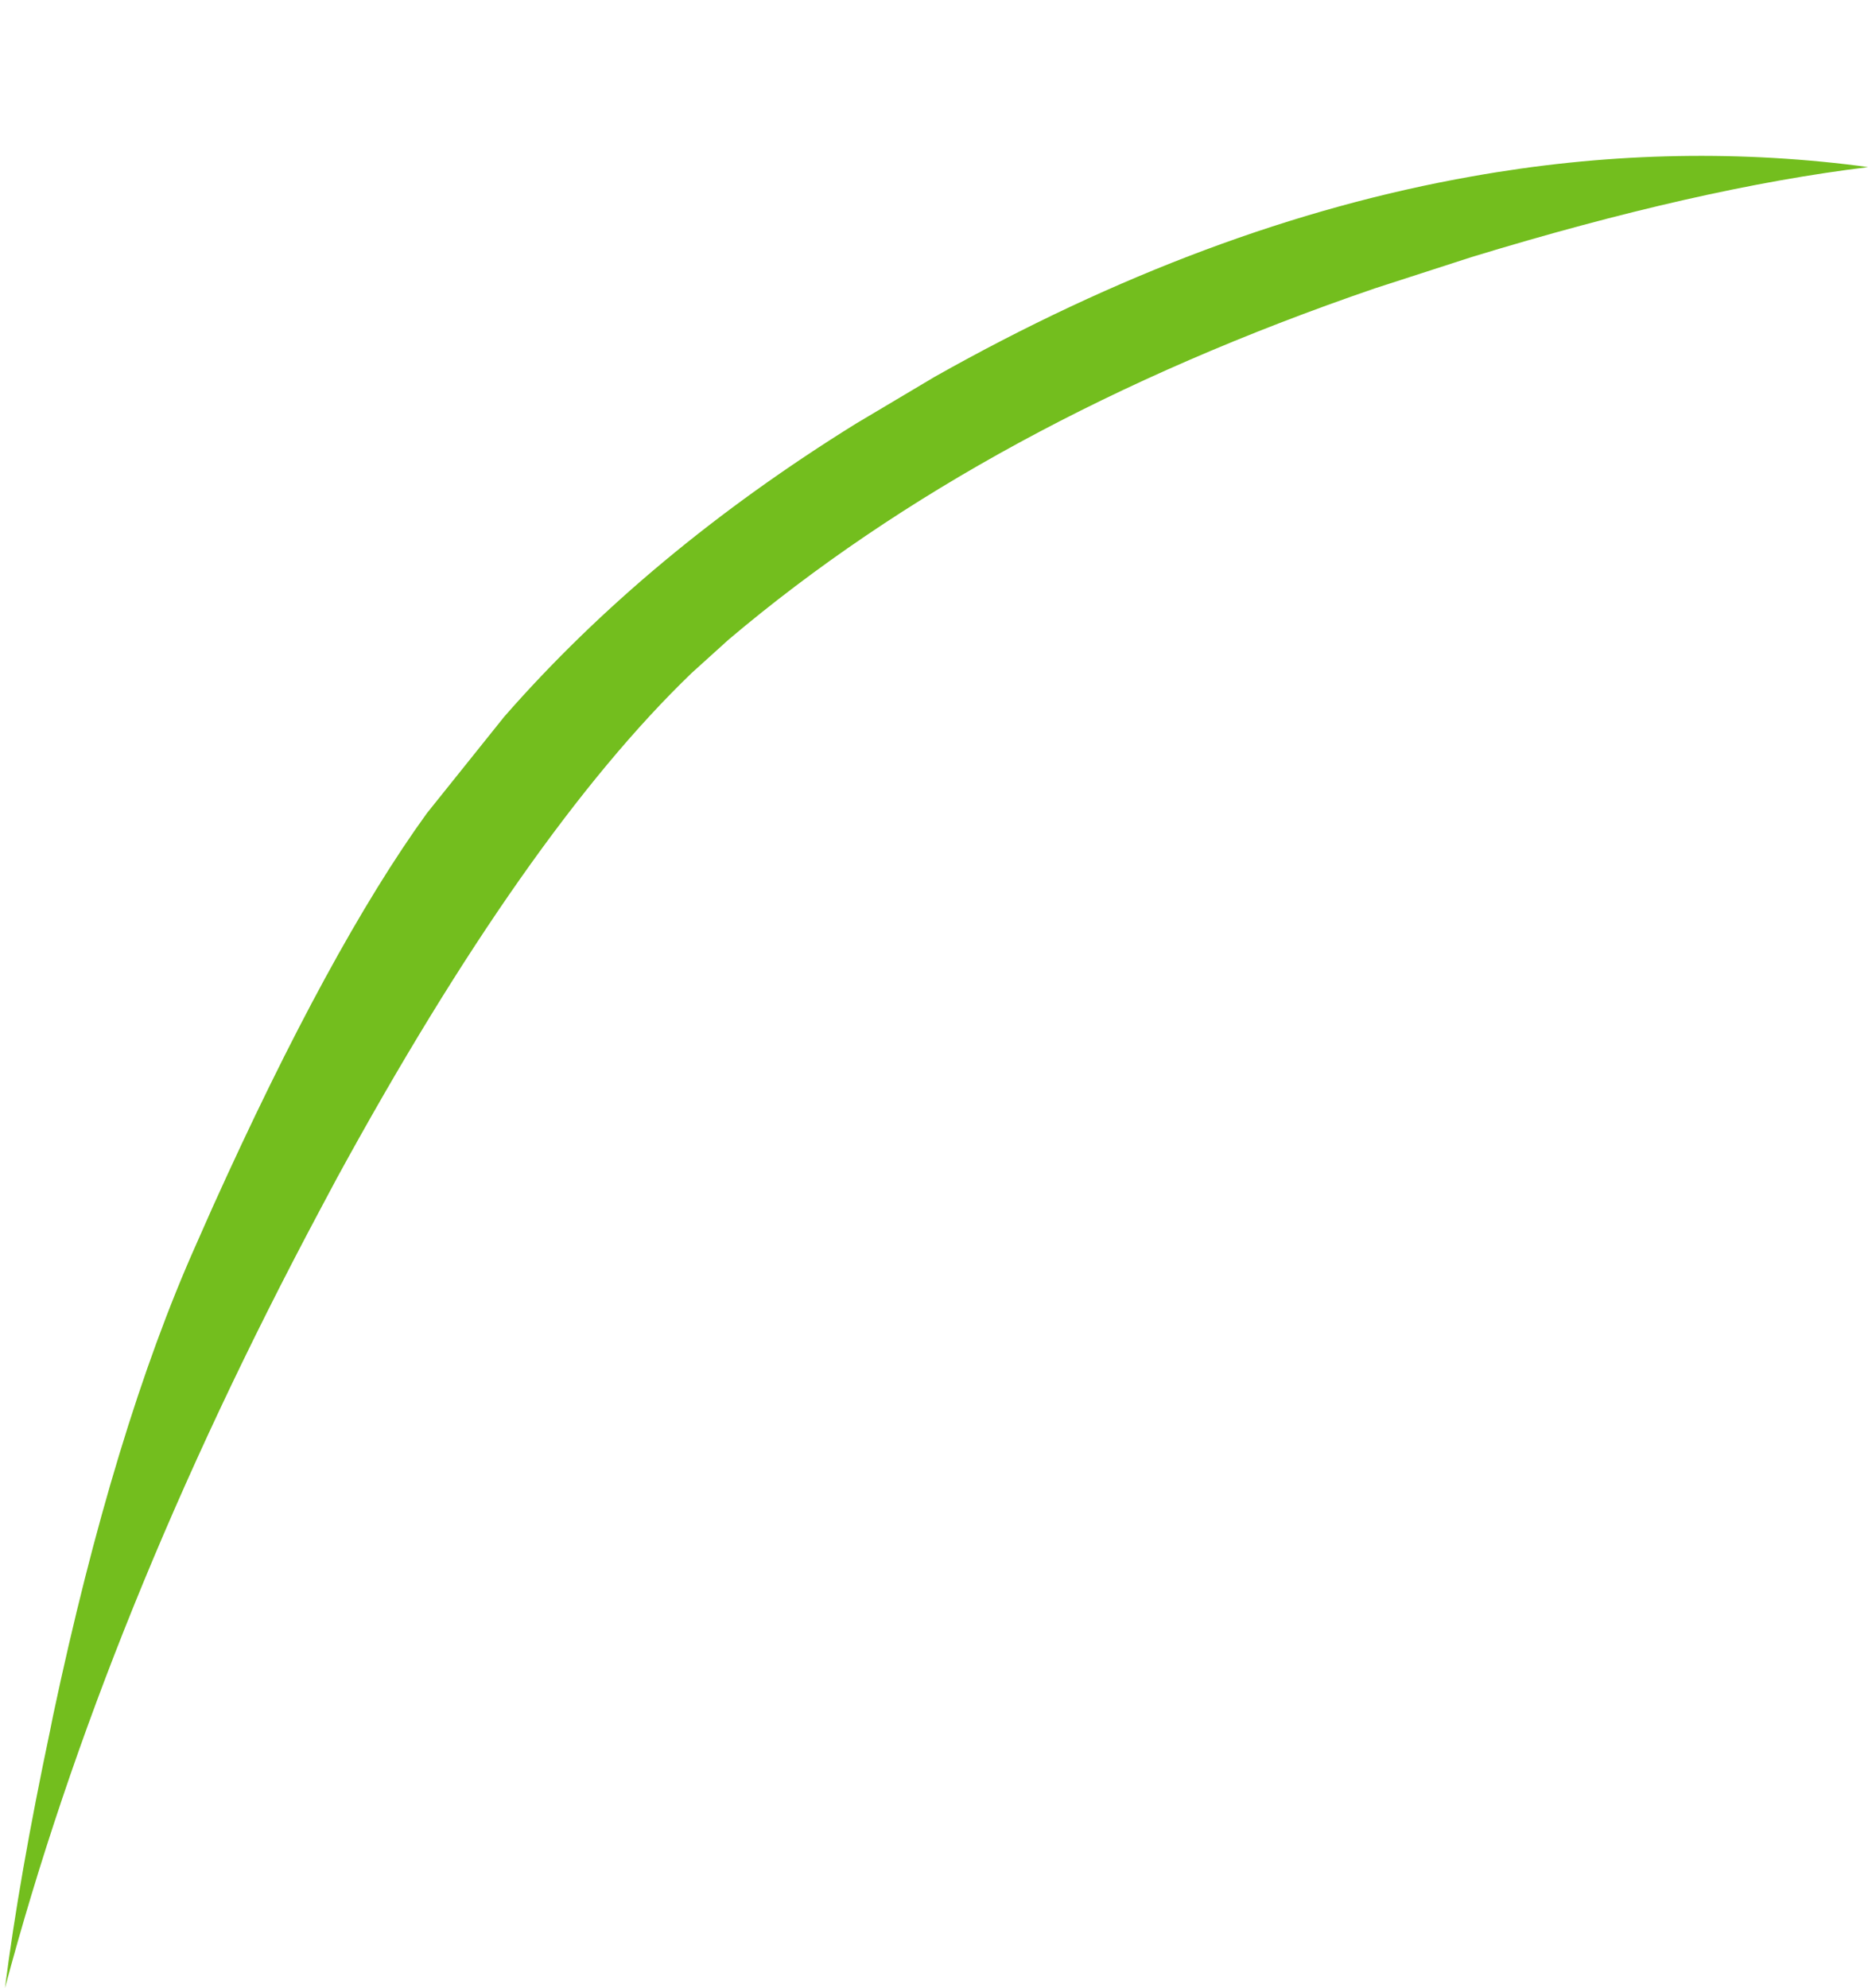 <?xml version="1.0" encoding="UTF-8" standalone="no"?>
<svg xmlns:xlink="http://www.w3.org/1999/xlink" height="140.35px" width="131.9px" xmlns="http://www.w3.org/2000/svg">
  <g transform="matrix(1.0, 0.0, 0.0, 1.0, 47.45, 38.15)">
    <path d="M-47.1 102.2 Q-46.1 94.35 -43.9 83.95 L-43.7 82.95 Q-39.4 62.7 -33.6 49.7 L-32.45 47.1 Q-24.15 28.7 -17.3 19.25 L-11.85 12.45 Q-1.75 0.9 13.0 -8.25 L18.55 -11.55 Q37.8 -22.4 56.5 -25.7 70.25 -28.15 83.75 -26.45 L84.45 -26.35 Q72.5 -24.9 56.45 -20.0 L49.65 -17.8 Q22.2 -8.4 4.0 7.0 L1.4 9.35 Q-10.35 20.65 -23.65 45.0 L-24.85 47.25 Q-40.05 75.75 -47.1 102.2" fill="#73be1e" fill-rule="evenodd" stroke="none">
      <animate attributeName="fill" dur="2s" repeatCount="indefinite" values="#73be1e;#73be1f"/>
      <animate attributeName="fill-opacity" dur="2s" repeatCount="indefinite" values="1.0;1.0"/>
      <animate attributeName="d" dur="2s" repeatCount="indefinite" values="M-47.1 102.2 Q-46.1 94.35 -43.9 83.95 L-43.7 82.95 Q-39.4 62.7 -33.6 49.7 L-32.45 47.1 Q-24.15 28.7 -17.3 19.25 L-11.85 12.45 Q-1.75 0.9 13.0 -8.25 L18.55 -11.55 Q37.8 -22.4 56.5 -25.7 70.25 -28.15 83.75 -26.45 L84.45 -26.35 Q72.5 -24.9 56.45 -20.0 L49.65 -17.8 Q22.2 -8.4 4.0 7.0 L1.4 9.35 Q-10.35 20.65 -23.65 45.0 L-24.85 47.25 Q-40.05 75.75 -47.1 102.2;M-47.45 102.2 Q-46.5 94.75 -44.45 84.85 L-44.25 83.95 Q-40.3 64.95 -35.05 52.25 L-33.95 49.7 Q-28.25 36.75 -19.1 24.1 L-14.1 17.5 Q-3.25 3.95 8.0 -4.85 L12.65 -8.25 Q25.8 -17.3 45.5 -27.35 63.85 -36.7 70.15 -38.15 L69.25 -37.75 Q57.85 -31.9 45.25 -24.5 L39.5 -21.0 Q10.15 -3.2 -0.7 9.25 L-2.85 11.95 Q-11.65 23.85 -24.35 47.6 L-25.55 49.8 Q-41.6 80.2 -47.45 102.2"/>
    </path>
    <path d="M-47.1 102.2 Q-40.05 75.75 -24.85 47.25 L-23.65 45.0 Q-10.35 20.65 1.4 9.35 L4.0 7.0 Q22.2 -8.4 49.65 -17.8 L56.45 -20.0 Q72.5 -24.9 84.45 -26.35 L83.75 -26.45 Q70.25 -28.15 56.5 -25.7 37.8 -22.4 18.55 -11.55 L13.0 -8.25 Q-1.75 0.9 -11.85 12.45 L-17.3 19.25 Q-24.15 28.7 -32.45 47.1 L-33.6 49.7 Q-39.4 62.7 -43.7 82.95 L-43.9 83.95 Q-46.1 94.35 -47.1 102.2" fill="none" stroke="#000000" stroke-linecap="round" stroke-linejoin="round" stroke-opacity="0.0" stroke-width="1.0">
      <animate attributeName="stroke" dur="2s" repeatCount="indefinite" values="#000000;#000001"/>
      <animate attributeName="stroke-width" dur="2s" repeatCount="indefinite" values="0.0;0.0"/>
      <animate attributeName="fill-opacity" dur="2s" repeatCount="indefinite" values="0.0;0.0"/>
      <animate attributeName="d" dur="2s" repeatCount="indefinite" values="M-47.1 102.2 Q-40.05 75.75 -24.85 47.25 L-23.65 45.0 Q-10.35 20.65 1.4 9.35 L4.0 7.0 Q22.2 -8.4 49.65 -17.8 L56.45 -20.0 Q72.5 -24.9 84.45 -26.35 L83.75 -26.45 Q70.25 -28.15 56.5 -25.7 37.8 -22.4 18.55 -11.55 L13.0 -8.25 Q-1.75 0.9 -11.85 12.45 L-17.3 19.25 Q-24.15 28.7 -32.45 47.1 L-33.6 49.7 Q-39.4 62.7 -43.7 82.95 L-43.9 83.95 Q-46.1 94.35 -47.1 102.2;M-47.45 102.2 Q-41.6 80.2 -25.55 49.8 L-24.35 47.6 Q-11.65 23.85 -2.85 11.95 L-0.7 9.25 Q10.15 -3.2 39.5 -21.0 L45.25 -24.5 Q57.85 -31.9 69.25 -37.75 L70.15 -38.15 Q63.85 -36.7 45.5 -27.35 25.8 -17.3 12.65 -8.25 L8.0 -4.85 Q-3.25 3.95 -14.1 17.5 L-19.1 24.1 Q-28.25 36.75 -33.95 49.7 L-35.05 52.25 Q-40.3 64.95 -44.25 83.95 L-44.45 84.85 Q-46.5 94.75 -47.45 102.2"/>
    </path>
  </g>
</svg>
